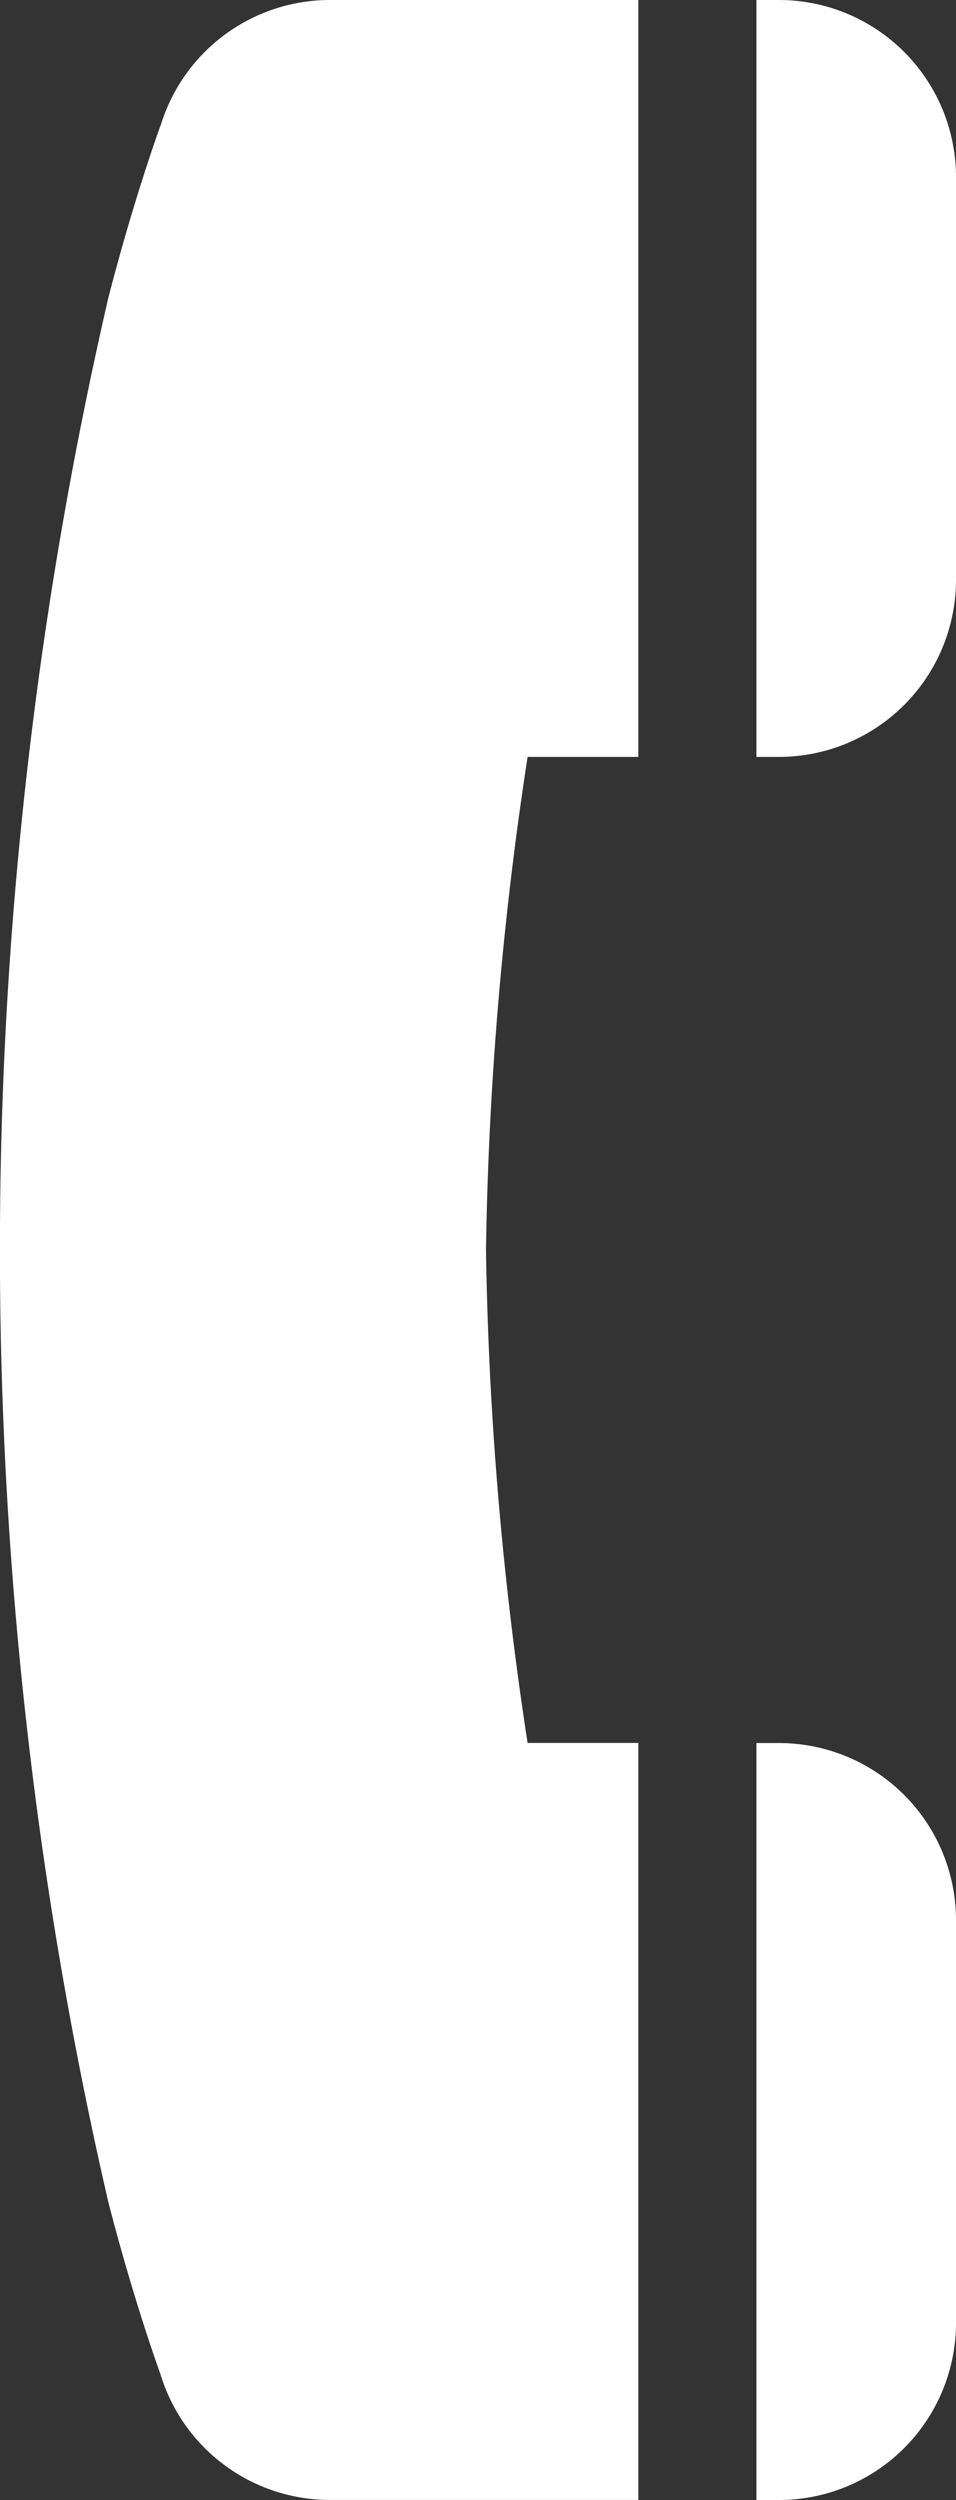 <svg xmlns="http://www.w3.org/2000/svg" xmlns:xlink="http://www.w3.org/1999/xlink" width="14.677" height="38.36" viewBox="0 0 14.677 38.36">
  <rect x="0" y="0" width="14.677" height="38.36" fill="#333333" stroke="none"/>
  <defs>
    <clipPath id="clip-path">
      <rect id="長方形_2298" data-name="長方形 2298" width="14.677" height="38.36" fill="#fff"/>
    </clipPath>
  </defs>
  <g id="グループ_46" data-name="グループ 46" clip-path="url(#clip-path)">
    <path id="パス_783" data-name="パス 783" d="M2.463,1.93s-.4,1.089-.8,2.641a64.956,64.956,0,0,0,0,29.217c.4,1.551.8,2.64.8,2.64a2.719,2.719,0,0,0,2.6,1.931H9.8V26.744H8.1a55.066,55.066,0,0,1-.639-7.565A55.066,55.066,0,0,1,8.1,11.614H9.8V0H5.065a2.718,2.718,0,0,0-2.6,1.93" transform="translate(0 0)" fill="#fff"/>
    <path id="パス_784" data-name="パス 784" d="M13.34,0h-.345V11.614h.345A2.719,2.719,0,0,0,16.059,8.9V2.719A2.719,2.719,0,0,0,13.34,0" transform="translate(-1.382 0)" fill="#fff"/>
    <path id="パス_785" data-name="パス 785" d="M13.34,29.927h-.345V41.542h.345a2.719,2.719,0,0,0,2.719-2.719V32.646a2.719,2.719,0,0,0-2.719-2.719" transform="translate(-1.382 -3.182)" fill="#fff"/>
  </g>
</svg>
